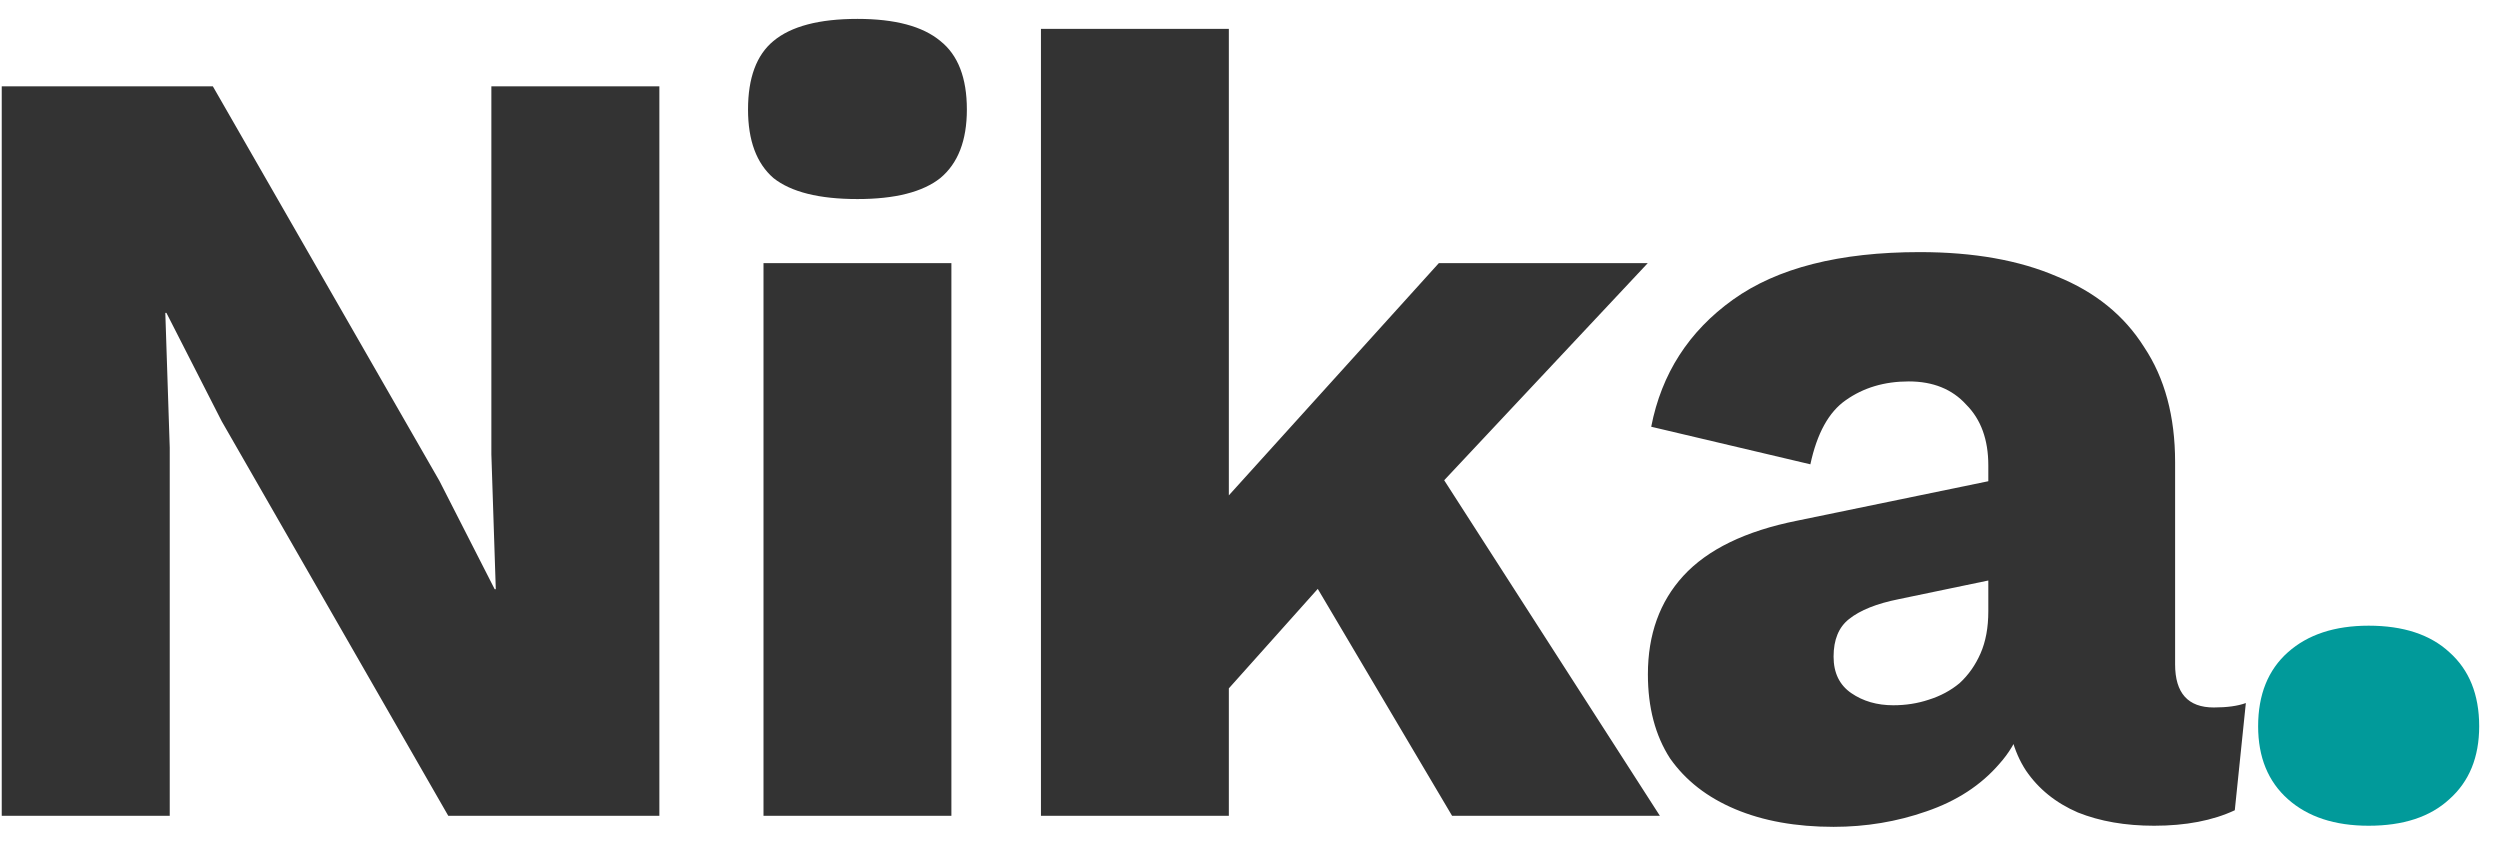 <svg width="95" height="32" viewBox="0 0 95 32" fill="none" xmlns="http://www.w3.org/2000/svg">
<path d="M25.056 3.28V31H17.034L8.424 16.006L6.324 11.89H6.282L6.45 17.014V31H0.066V3.28H8.088L16.698 18.274L18.798 22.39H18.84L18.672 17.266V3.28H25.056ZM32.583 7.564C31.127 7.564 30.063 7.298 29.391 6.766C28.747 6.206 28.425 5.338 28.425 4.162C28.425 2.958 28.747 2.09 29.391 1.558C30.063 0.998 31.127 0.718 32.583 0.718C34.011 0.718 35.061 0.998 35.733 1.558C36.405 2.09 36.741 2.958 36.741 4.162C36.741 5.338 36.405 6.206 35.733 6.766C35.061 7.298 34.011 7.564 32.583 7.564ZM36.153 10V31H29.013V10H36.153ZM62.614 10L52.533 20.752L51.19 21.13L45.184 27.85L45.142 20.542L54.675 10H62.614ZM46.696 1.096V31H39.556V1.096H46.696ZM53.626 16.3L63.075 31H55.179L48.964 20.5L53.626 16.3ZM75.556 17.686C75.556 16.706 75.276 15.936 74.716 15.376C74.184 14.788 73.456 14.494 72.532 14.494C71.608 14.494 70.81 14.732 70.138 15.208C69.494 15.656 69.046 16.468 68.794 17.644L62.746 16.216C63.138 14.2 64.174 12.59 65.854 11.386C67.534 10.182 69.9 9.58 72.952 9.58C74.996 9.58 76.732 9.888 78.16 10.504C79.616 11.092 80.722 11.988 81.478 13.192C82.262 14.368 82.654 15.824 82.654 17.56V25.246C82.654 26.338 83.144 26.884 84.124 26.884C84.628 26.884 85.034 26.828 85.342 26.716L84.922 30.79C84.082 31.182 83.06 31.378 81.856 31.378C80.764 31.378 79.798 31.21 78.958 30.874C78.118 30.51 77.46 29.978 76.984 29.278C76.508 28.55 76.27 27.64 76.27 26.548V26.296L77.068 26.002C77.068 27.206 76.704 28.214 75.976 29.026C75.276 29.838 74.352 30.44 73.204 30.832C72.084 31.224 70.908 31.42 69.676 31.42C68.248 31.42 67.002 31.196 65.938 30.748C64.874 30.3 64.048 29.656 63.46 28.816C62.9 27.948 62.62 26.884 62.62 25.624C62.62 24.112 63.068 22.866 63.964 21.886C64.888 20.878 66.33 20.178 68.29 19.786L76.228 18.148L76.186 21.928L72.154 22.768C71.314 22.936 70.684 23.188 70.264 23.524C69.872 23.832 69.676 24.308 69.676 24.952C69.676 25.568 69.9 26.03 70.348 26.338C70.796 26.646 71.328 26.8 71.944 26.8C72.42 26.8 72.868 26.73 73.288 26.59C73.736 26.45 74.128 26.24 74.464 25.96C74.8 25.652 75.066 25.274 75.262 24.826C75.458 24.378 75.556 23.846 75.556 23.23V17.686Z" fill="#333333"/>
<path d="M90.009 23.776C91.325 23.776 92.347 24.112 93.075 24.784C93.831 25.456 94.209 26.394 94.209 27.598C94.209 28.774 93.831 29.698 93.075 30.37C92.347 31.042 91.325 31.378 90.009 31.378C88.721 31.378 87.699 31.042 86.943 30.37C86.187 29.698 85.809 28.774 85.809 27.598C85.809 26.394 86.187 25.456 86.943 24.784C87.699 24.112 88.721 23.776 90.009 23.776Z" fill="#019a9a"/>
</svg>
